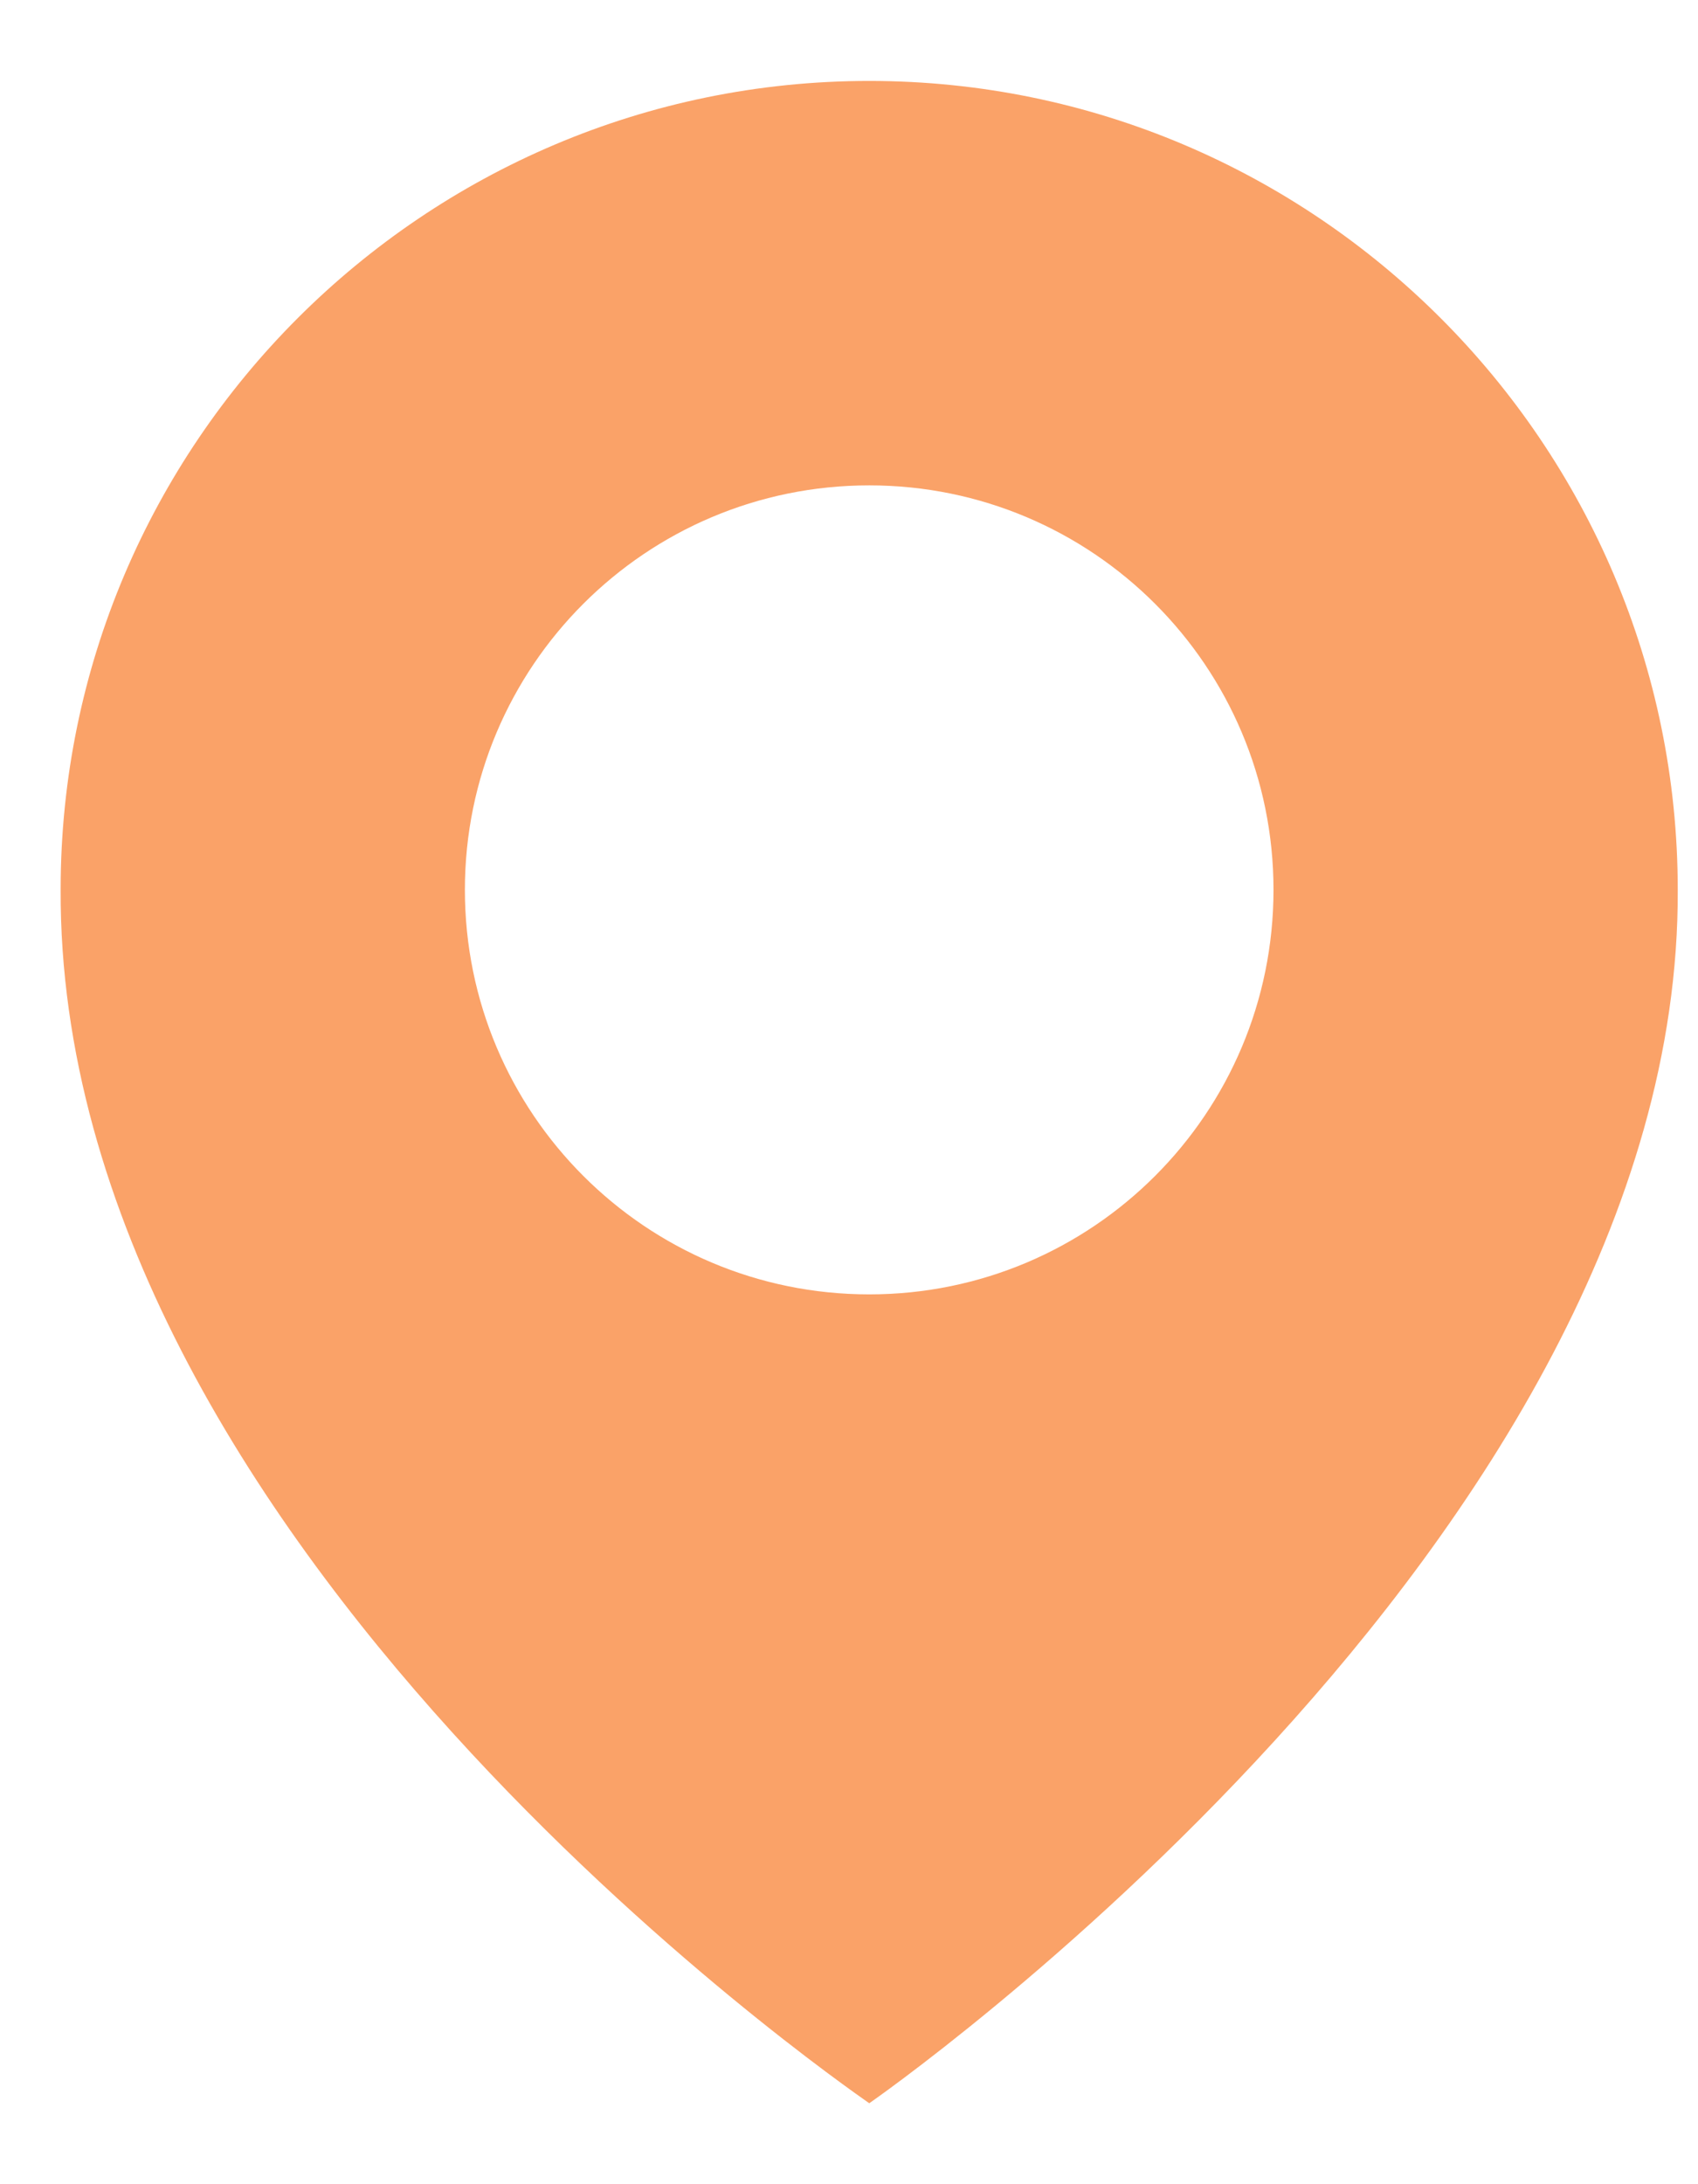 <svg width="14" height="18" viewBox="0 0 14 18" fill="none" xmlns="http://www.w3.org/2000/svg">
<path d="M7.167 0.667C3.491 0.667 0.5 3.658 0.5 7.329C0.476 12.7 6.913 17.153 7.167 17.333C7.167 17.333 13.858 12.7 13.833 7.333C13.833 3.658 10.843 0.667 7.167 0.667ZM7.167 10.667C5.325 10.667 3.833 9.175 3.833 7.333C3.833 5.492 5.325 4 7.167 4C9.008 4 10.5 5.492 10.5 7.333C10.5 9.175 9.008 10.667 7.167 10.667Z" fill="#FAA268"/>
</svg>
